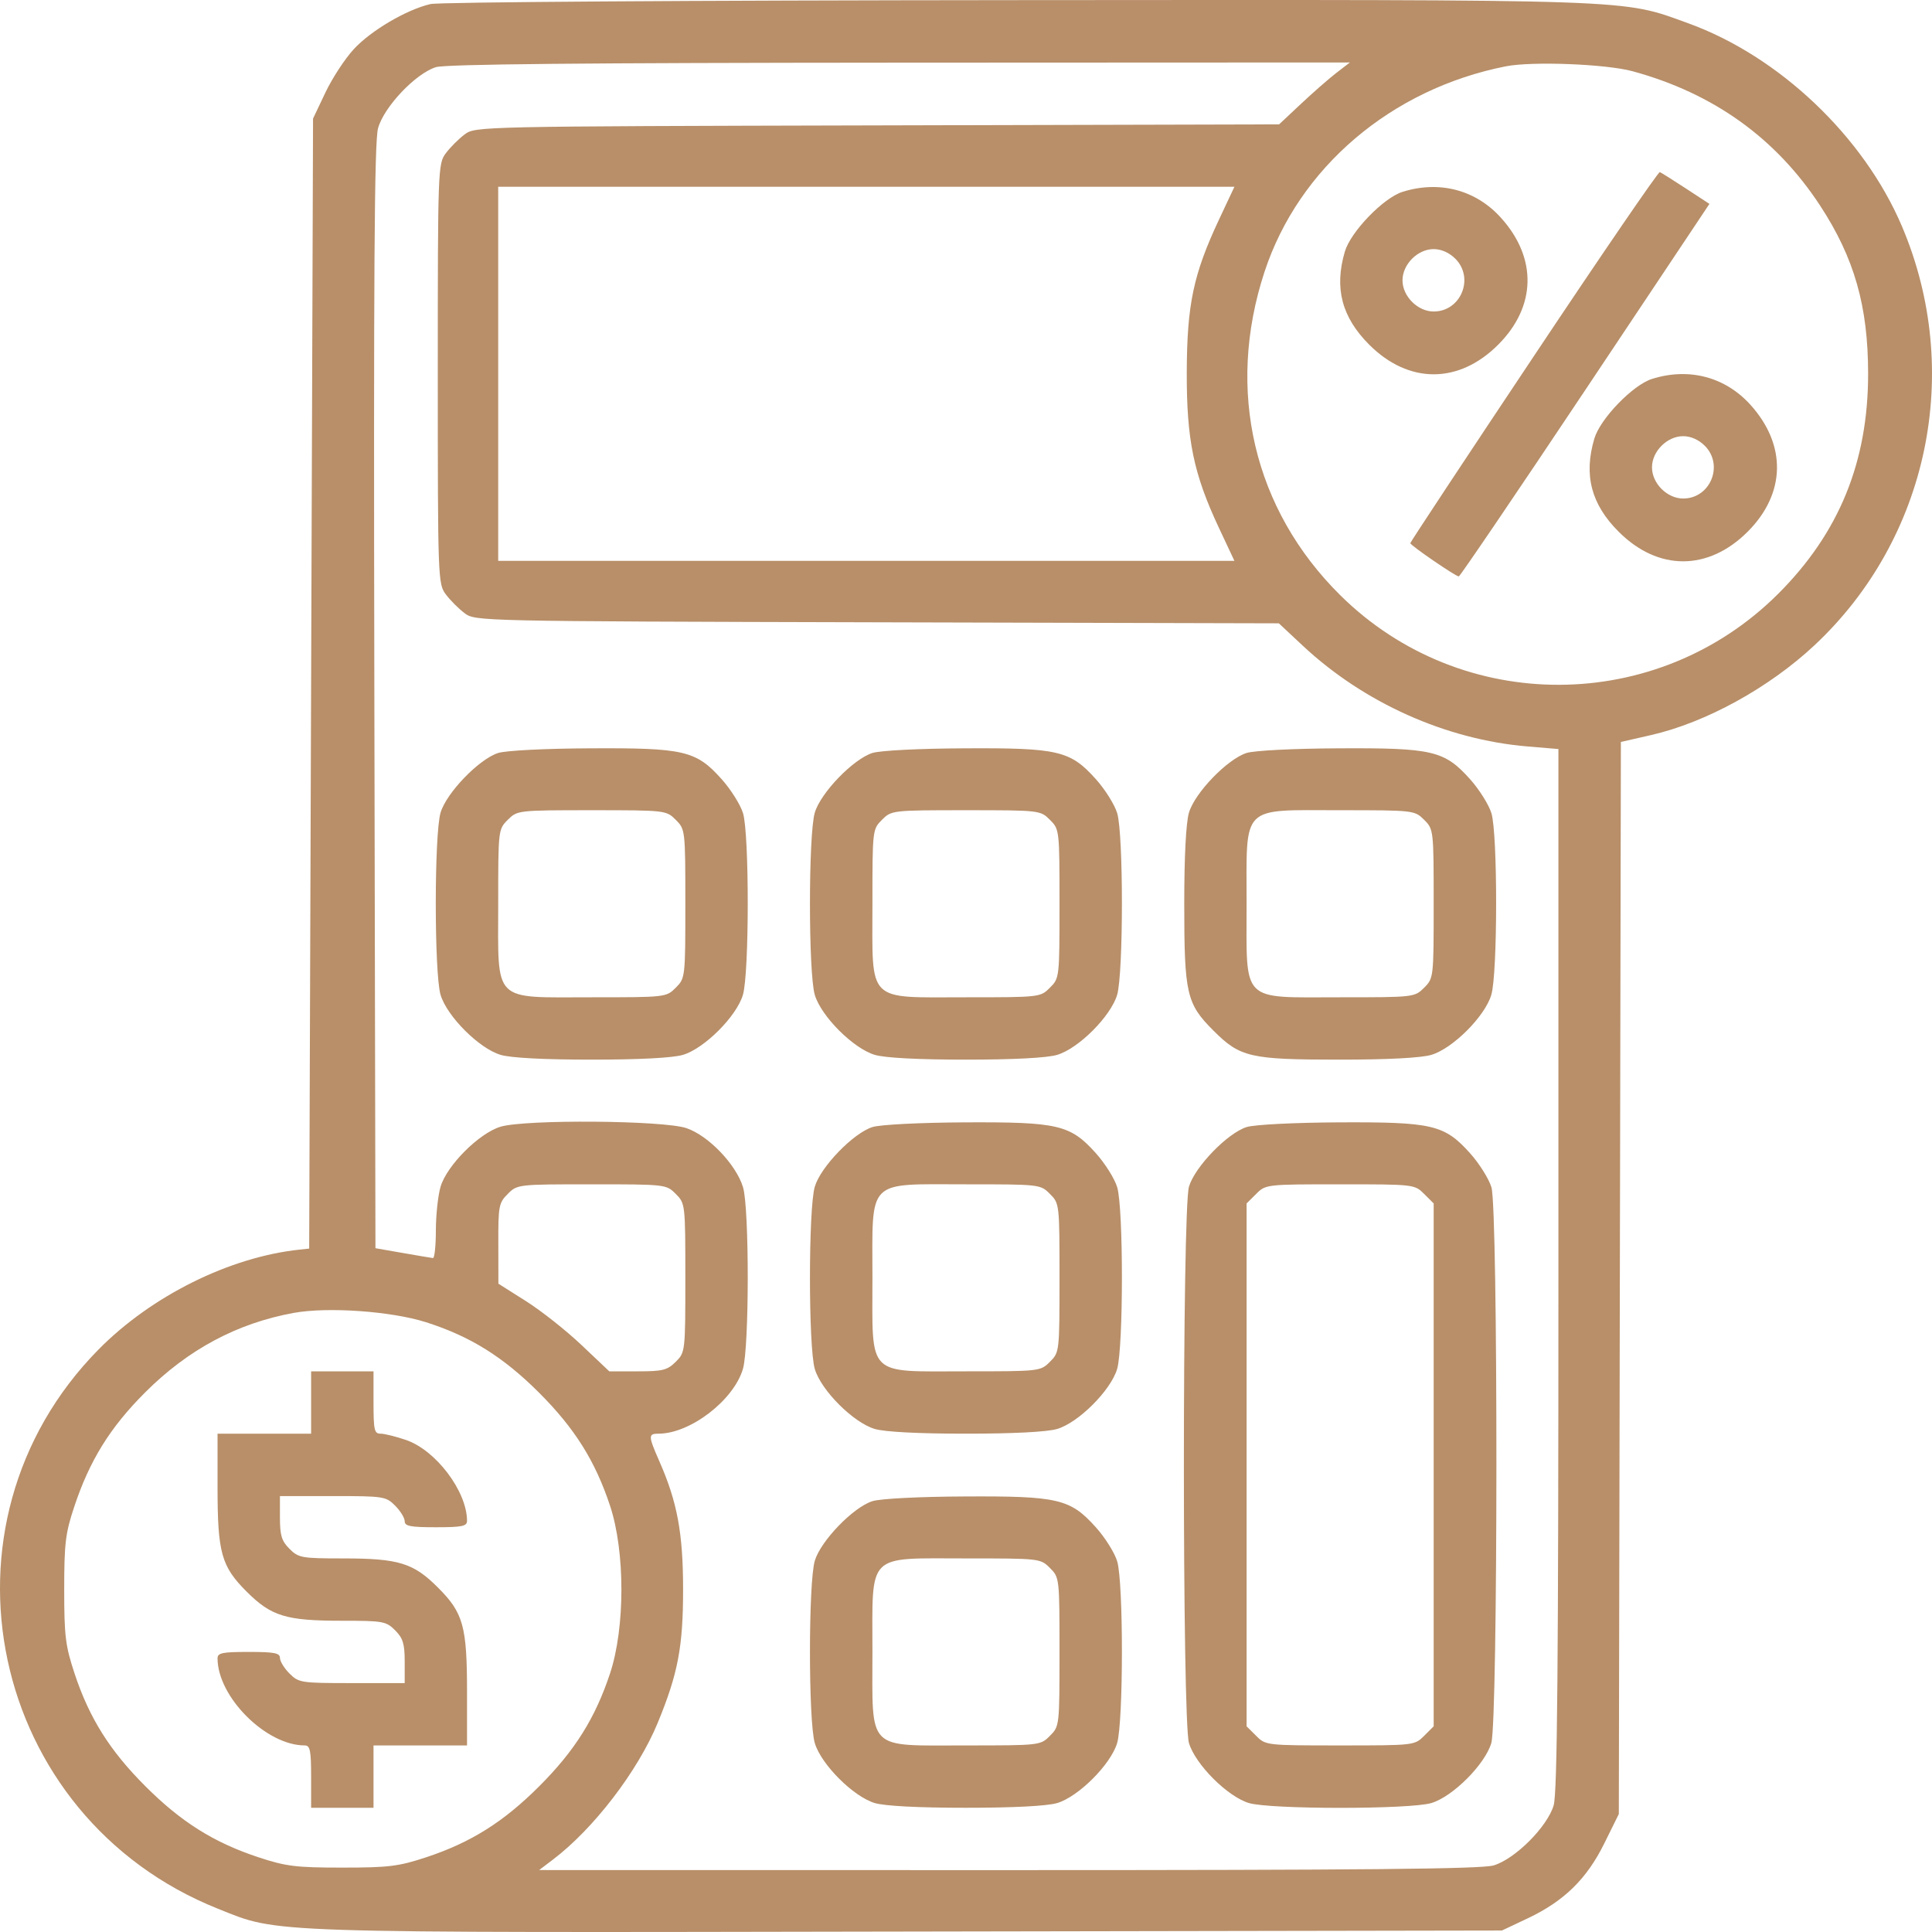 <svg width="30" height="30" viewBox="0 0 30 30" fill="none" xmlns="http://www.w3.org/2000/svg">
<path fill-rule="evenodd" clip-rule="evenodd" d="M6.684 0.063C6.309 0.151 5.759 0.475 5.492 0.765C5.356 0.913 5.158 1.215 5.053 1.437L4.861 1.841L4.831 10.615L4.801 19.388L4.65 19.404C3.564 19.52 2.352 20.122 1.531 20.954C-1.147 23.669 -0.176 28.217 3.385 29.639C4.346 30.023 3.99 30.011 14.124 29.993L23.322 29.977L23.726 29.786C24.288 29.519 24.639 29.176 24.911 28.625L25.137 28.168L25.153 19.845L25.169 11.521L25.638 11.414C26.488 11.22 27.468 10.681 28.175 10.02C29.948 8.362 30.49 5.762 29.532 3.511C28.939 2.118 27.627 0.873 26.214 0.361C25.167 -0.017 25.539 -0.005 15.793 0.002C10.689 0.006 6.819 0.032 6.684 0.063ZM20.749 1.133C20.633 1.223 20.386 1.439 20.2 1.614L19.862 1.931L13.622 1.947C7.426 1.962 7.381 1.963 7.215 2.087C7.123 2.156 6.992 2.287 6.923 2.379C6.801 2.543 6.798 2.608 6.798 5.805C6.798 9.001 6.801 9.066 6.923 9.23C6.992 9.322 7.123 9.453 7.215 9.522C7.381 9.646 7.427 9.647 13.62 9.663L19.858 9.679L20.229 10.026C21.179 10.914 22.453 11.485 23.721 11.591L24.199 11.631V19.708C24.199 25.872 24.182 27.844 24.125 28.034C24.027 28.366 23.526 28.867 23.193 28.966C23.004 29.022 21.203 29.039 15.658 29.039L8.372 29.038L8.584 28.877C9.217 28.398 9.903 27.503 10.212 26.755C10.527 25.991 10.607 25.573 10.607 24.683C10.607 23.808 10.517 23.324 10.24 22.694C10.065 22.295 10.063 22.262 10.226 22.262C10.717 22.262 11.392 21.745 11.536 21.257C11.635 20.924 11.636 18.764 11.538 18.436C11.432 18.084 11.003 17.635 10.66 17.518C10.303 17.396 8.166 17.38 7.774 17.495C7.441 17.594 6.94 18.095 6.841 18.427C6.801 18.564 6.768 18.871 6.768 19.108C6.768 19.346 6.747 19.538 6.723 19.535C6.698 19.532 6.486 19.497 6.253 19.456L5.83 19.382L5.813 10.823C5.8 4.213 5.813 2.203 5.87 1.993C5.96 1.662 6.451 1.143 6.768 1.043C6.917 0.996 9.051 0.976 13.97 0.973L20.961 0.97L20.749 1.133ZM25.35 1.106C26.605 1.448 27.574 2.143 28.261 3.19C28.794 4.004 29.008 4.753 29.008 5.805C29.008 7.172 28.558 8.274 27.614 9.218C25.736 11.095 22.699 11.107 20.814 9.245C19.466 7.912 19.031 6.061 19.635 4.222C20.166 2.605 21.603 1.381 23.382 1.03C23.79 0.949 24.938 0.994 25.35 1.106ZM23.817 5.531C22.762 7.112 21.899 8.419 21.899 8.434C21.899 8.468 22.604 8.951 22.652 8.951C22.67 8.951 23.554 7.649 24.615 6.058L26.544 3.166L26.179 2.927C25.978 2.796 25.796 2.681 25.774 2.672C25.752 2.663 24.871 3.949 23.817 5.531ZM18.927 3.413C18.531 4.258 18.432 4.726 18.428 5.774C18.425 6.831 18.532 7.354 18.928 8.198L19.168 8.709H13.452H7.736V5.805V2.9H13.452H19.168L18.927 3.413ZM21.778 2.979C21.481 3.073 20.974 3.598 20.883 3.906C20.716 4.473 20.834 4.925 21.262 5.353C21.874 5.965 22.651 5.965 23.263 5.353C23.855 4.762 23.872 4.009 23.309 3.384C22.918 2.948 22.352 2.799 21.778 2.979ZM22.598 4.017C22.898 4.317 22.685 4.837 22.262 4.837C22.014 4.837 21.778 4.601 21.778 4.353C21.778 4.104 22.014 3.868 22.262 3.868C22.38 3.868 22.504 3.923 22.598 4.017ZM25.652 5.884C25.355 5.977 24.848 6.502 24.757 6.81C24.589 7.377 24.707 7.83 25.135 8.257C25.747 8.869 26.524 8.869 27.137 8.257C27.728 7.666 27.746 6.914 27.183 6.288C26.791 5.852 26.225 5.703 25.652 5.884ZM26.471 6.921C26.772 7.221 26.559 7.741 26.136 7.741C25.887 7.741 25.652 7.506 25.652 7.257C25.652 7.008 25.887 6.773 26.136 6.773C26.254 6.773 26.378 6.828 26.471 6.921ZM7.736 11.692C7.439 11.786 6.933 12.31 6.841 12.619C6.742 12.956 6.742 15.111 6.841 15.448C6.94 15.781 7.441 16.282 7.774 16.38C7.931 16.427 8.45 16.454 9.189 16.454C9.928 16.454 10.446 16.427 10.604 16.38C10.937 16.282 11.438 15.781 11.536 15.448C11.635 15.115 11.636 12.955 11.538 12.628C11.498 12.496 11.348 12.257 11.204 12.097C10.808 11.655 10.622 11.612 9.163 11.62C8.464 11.623 7.858 11.654 7.736 11.692ZM13.547 11.692C13.25 11.786 12.743 12.31 12.652 12.619C12.552 12.956 12.552 15.111 12.652 15.448C12.75 15.781 13.252 16.282 13.584 16.38C13.742 16.427 14.261 16.454 14.999 16.454C15.738 16.454 16.257 16.427 16.415 16.38C16.747 16.282 17.248 15.781 17.347 15.448C17.445 15.115 17.446 12.955 17.348 12.628C17.309 12.496 17.159 12.257 17.015 12.097C16.618 11.655 16.432 11.612 14.973 11.62C14.275 11.623 13.668 11.654 13.547 11.692ZM19.357 11.692C19.06 11.786 18.553 12.31 18.462 12.619C18.416 12.776 18.389 13.295 18.389 14.034C18.389 15.432 18.424 15.586 18.841 16.002C19.257 16.419 19.411 16.454 20.81 16.454C21.548 16.454 22.067 16.427 22.225 16.38C22.558 16.282 23.059 15.781 23.157 15.448C23.256 15.115 23.257 12.955 23.159 12.628C23.119 12.496 22.969 12.257 22.825 12.097C22.428 11.655 22.243 11.612 20.784 11.62C20.085 11.623 19.479 11.654 19.357 11.692ZM10.493 12.73C10.64 12.877 10.642 12.888 10.642 14.034C10.642 15.179 10.64 15.19 10.493 15.337C10.346 15.485 10.335 15.486 9.189 15.486C7.633 15.486 7.736 15.589 7.736 14.034C7.736 12.888 7.737 12.877 7.885 12.73C8.032 12.583 8.043 12.581 9.189 12.581C10.335 12.581 10.346 12.583 10.493 12.73ZM16.303 12.73C16.451 12.877 16.452 12.888 16.452 14.034C16.452 15.179 16.451 15.19 16.303 15.337C16.156 15.485 16.145 15.486 14.999 15.486C13.444 15.486 13.547 15.589 13.547 14.034C13.547 12.888 13.548 12.877 13.695 12.73C13.843 12.583 13.853 12.581 14.999 12.581C16.145 12.581 16.156 12.583 16.303 12.73ZM22.114 12.73C22.261 12.877 22.262 12.888 22.262 14.034C22.262 15.179 22.261 15.19 22.114 15.337C21.966 15.485 21.956 15.486 20.81 15.486C19.254 15.486 19.357 15.589 19.357 14.034C19.357 12.478 19.254 12.581 20.81 12.581C21.956 12.581 21.966 12.583 22.114 12.73ZM13.547 17.501C13.25 17.595 12.743 18.119 12.652 18.427C12.552 18.764 12.552 20.92 12.652 21.257C12.75 21.59 13.252 22.091 13.584 22.189C13.742 22.235 14.261 22.262 14.999 22.262C15.738 22.262 16.257 22.235 16.415 22.189C16.747 22.091 17.248 21.59 17.347 21.257C17.445 20.924 17.446 18.764 17.348 18.436C17.309 18.304 17.159 18.065 17.015 17.905C16.618 17.464 16.432 17.421 14.973 17.428C14.275 17.432 13.668 17.463 13.547 17.501ZM19.357 17.501C19.06 17.595 18.553 18.119 18.462 18.427C18.357 18.784 18.357 26.709 18.462 27.066C18.561 27.398 19.062 27.899 19.394 27.998C19.732 28.097 21.888 28.097 22.225 27.998C22.558 27.899 23.059 27.398 23.157 27.066C23.261 26.714 23.263 18.783 23.159 18.436C23.119 18.304 22.969 18.065 22.825 17.905C22.428 17.464 22.243 17.421 20.784 17.428C20.085 17.432 19.479 17.463 19.357 17.501ZM10.493 18.539C10.64 18.686 10.642 18.697 10.642 19.842C10.642 20.988 10.64 20.999 10.493 21.146C10.362 21.276 10.291 21.294 9.903 21.294L9.461 21.294L9.03 20.886C8.793 20.661 8.406 20.355 8.169 20.205L7.739 19.933L7.738 19.31C7.736 18.728 7.746 18.677 7.885 18.539C8.032 18.391 8.043 18.39 9.189 18.39C10.335 18.39 10.346 18.391 10.493 18.539ZM16.303 18.539C16.451 18.686 16.452 18.697 16.452 19.842C16.452 20.988 16.451 20.999 16.303 21.146C16.156 21.293 16.145 21.294 14.999 21.294C13.444 21.294 13.547 21.398 13.547 19.842C13.547 18.287 13.444 18.39 14.999 18.39C16.145 18.39 16.156 18.391 16.303 18.539ZM22.114 18.539L22.262 18.687V22.747V26.806L22.114 26.954C21.966 27.102 21.956 27.103 20.81 27.103C19.664 27.103 19.653 27.102 19.506 26.954L19.357 26.806V22.747V18.687L19.506 18.539C19.653 18.391 19.664 18.39 20.81 18.39C21.956 18.39 21.966 18.391 22.114 18.539ZM6.617 20.532C7.303 20.751 7.814 21.069 8.372 21.627C8.925 22.18 9.243 22.687 9.473 23.382C9.708 24.091 9.708 25.274 9.473 25.984C9.243 26.679 8.925 27.186 8.372 27.738C7.819 28.291 7.312 28.61 6.617 28.84C6.189 28.981 6.037 29 5.315 29C4.594 29 4.442 28.981 4.014 28.84C3.319 28.61 2.812 28.291 2.259 27.738C1.706 27.186 1.387 26.679 1.157 25.984C1.016 25.556 0.997 25.404 0.997 24.683C0.997 23.97 1.016 23.807 1.151 23.402C1.39 22.68 1.708 22.167 2.253 21.622C2.921 20.954 3.68 20.548 4.559 20.387C5.09 20.29 6.075 20.36 6.617 20.532ZM4.831 21.778V22.262H4.105H3.378V23.087C3.378 24.114 3.436 24.321 3.83 24.715C4.213 25.097 4.44 25.167 5.31 25.167C5.948 25.167 5.995 25.175 6.135 25.315C6.257 25.437 6.284 25.524 6.284 25.799V26.135H5.464C4.674 26.135 4.639 26.13 4.495 25.986C4.414 25.905 4.347 25.796 4.347 25.744C4.347 25.668 4.259 25.651 3.863 25.651C3.455 25.651 3.378 25.666 3.378 25.75C3.378 26.35 4.132 27.103 4.732 27.103C4.815 27.103 4.831 27.18 4.831 27.587V28.071H5.315H5.8V27.587V27.103H6.526H7.252V26.278C7.252 25.251 7.195 25.045 6.8 24.651C6.418 24.268 6.19 24.199 5.321 24.199C4.683 24.199 4.635 24.19 4.495 24.05C4.373 23.928 4.347 23.842 4.347 23.566V23.231H5.167C5.957 23.231 5.992 23.236 6.135 23.379C6.217 23.461 6.284 23.57 6.284 23.621C6.284 23.698 6.372 23.715 6.768 23.715C7.176 23.715 7.252 23.699 7.252 23.616C7.252 23.158 6.768 22.517 6.302 22.359C6.147 22.306 5.97 22.262 5.91 22.262C5.812 22.262 5.8 22.206 5.8 21.778V21.294H5.315H4.831V21.778ZM13.547 23.31C13.25 23.403 12.743 23.928 12.652 24.236C12.552 24.573 12.552 26.729 12.652 27.066C12.75 27.398 13.252 27.899 13.584 27.998C13.742 28.044 14.261 28.071 14.999 28.071C15.738 28.071 16.257 28.044 16.415 27.998C16.747 27.899 17.248 27.398 17.347 27.066C17.445 26.733 17.446 24.572 17.348 24.245C17.309 24.113 17.159 23.874 17.015 23.714C16.618 23.273 16.432 23.229 14.973 23.237C14.275 23.24 13.668 23.271 13.547 23.31ZM16.303 24.347C16.451 24.494 16.452 24.505 16.452 25.651C16.452 26.797 16.451 26.807 16.303 26.954C16.156 27.102 16.145 27.103 14.999 27.103C13.444 27.103 13.547 27.206 13.547 25.651C13.547 24.096 13.444 24.199 14.999 24.199C16.145 24.199 16.156 24.2 16.303 24.347Z" fill="#B88F69"/>
</svg>
